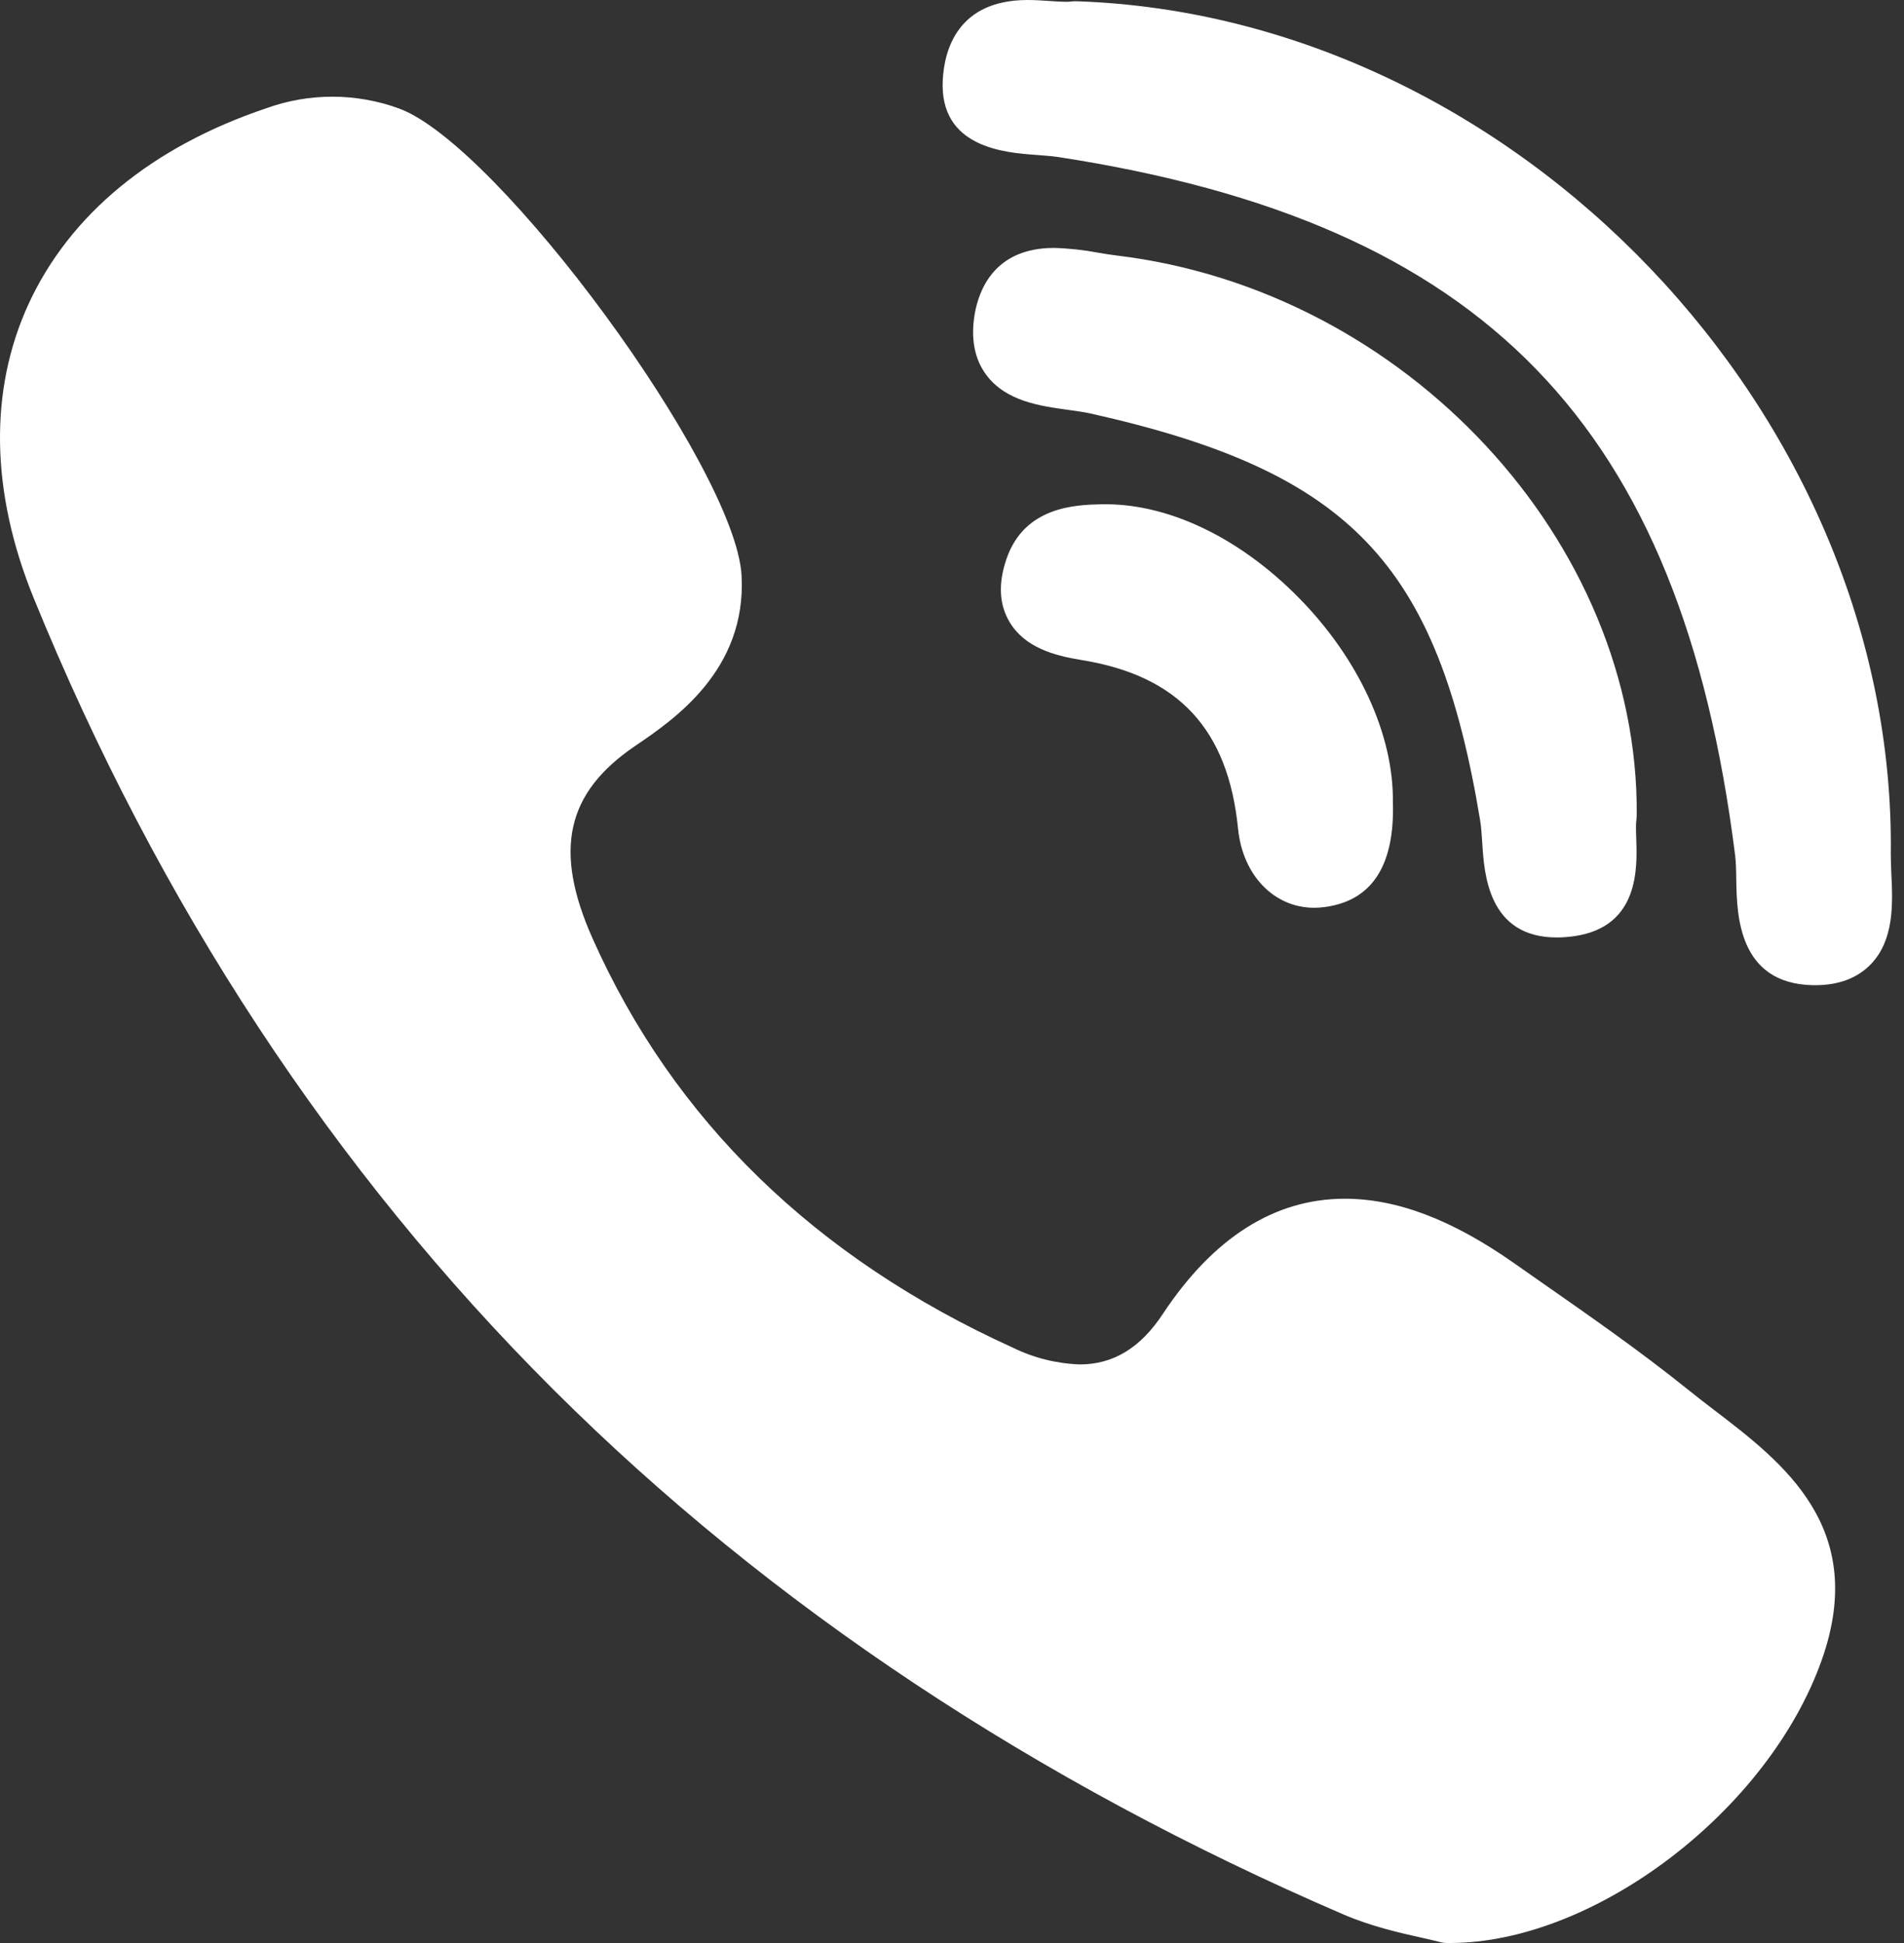 <?xml version="1.0" encoding="UTF-8"?> <svg xmlns="http://www.w3.org/2000/svg" width="49" height="50" viewBox="0 0 49 50" fill="none"><rect x="0" y="0" width="49" height="50" fill="#333333" stroke="none"/> <path d="M42.122 20.984C42.181 13.933 36.176 7.47 28.738 6.575C28.577 6.555 28.417 6.531 28.258 6.502C27.884 6.431 27.504 6.39 27.124 6.38C25.598 6.38 25.191 7.453 25.083 8.089C24.979 8.711 25.078 9.235 25.378 9.642C25.883 10.327 26.773 10.449 27.487 10.547C27.694 10.576 27.892 10.603 28.058 10.639C34.742 12.134 36.993 14.482 38.092 21.11C38.119 21.271 38.131 21.471 38.146 21.683C38.195 22.476 38.292 24.124 40.065 24.124C40.211 24.124 40.372 24.112 40.538 24.087C42.185 23.836 42.134 22.329 42.11 21.605C42.103 21.401 42.095 21.208 42.115 21.079C42.119 21.046 42.12 21.014 42.12 20.981L42.122 20.984Z" fill="white"></path> <path d="M26.687 3.988C26.887 4.003 27.072 4.018 27.228 4.04C38.206 5.729 43.255 10.929 44.652 21.993C44.676 22.18 44.681 22.41 44.684 22.651C44.698 23.517 44.727 25.316 46.658 25.352H46.717C47.324 25.352 47.804 25.169 48.15 24.809C48.75 24.182 48.711 23.248 48.675 22.497C48.667 22.312 48.66 22.139 48.66 21.985C48.801 10.673 39.006 0.412 27.703 0.032C27.654 0.032 27.611 0.032 27.567 0.039C27.522 0.045 27.477 0.047 27.433 0.046C27.318 0.046 27.182 0.037 27.033 0.027C26.857 0.015 26.655 0 26.448 0C24.648 0 24.307 1.28 24.263 2.043C24.163 3.806 25.867 3.93 26.687 3.988V3.988ZM44.123 36.291C43.887 36.112 43.654 35.93 43.423 35.745C42.224 34.78 40.949 33.892 39.718 33.032L38.95 32.495C37.37 31.386 35.951 30.847 34.61 30.847C32.801 30.847 31.226 31.847 29.924 33.814C29.349 34.687 28.649 35.111 27.789 35.111C27.191 35.09 26.604 34.944 26.067 34.68C20.972 32.369 17.33 28.824 15.248 24.145C14.241 21.883 14.568 20.406 16.338 19.201C17.344 18.519 19.214 17.248 19.085 14.813C18.934 12.051 12.837 3.735 10.267 2.791C9.169 2.391 7.964 2.387 6.864 2.782C3.911 3.774 1.795 5.52 0.735 7.823C-0.289 10.052 -0.241 12.668 0.866 15.388C4.072 23.256 8.578 30.116 14.26 35.777C19.821 41.318 26.657 45.855 34.576 49.266C35.29 49.573 36.039 49.742 36.587 49.864C36.773 49.905 36.933 49.941 37.05 49.973C37.115 49.99 37.181 49.999 37.248 50H37.311C41.036 50 45.51 46.597 46.883 42.718C48.087 39.319 45.888 37.64 44.123 36.291V36.291ZM28.335 12.977C27.698 12.992 26.37 13.026 25.904 14.377C25.685 15.011 25.712 15.557 25.982 16.008C26.377 16.666 27.135 16.871 27.823 16.983C30.322 17.383 31.607 18.762 31.862 21.33C31.982 22.524 32.789 23.36 33.82 23.36C33.898 23.36 33.977 23.355 34.054 23.346C35.297 23.2 35.9 22.285 35.846 20.63C35.866 18.904 34.964 16.944 33.425 15.383C31.884 13.818 30.027 12.936 28.335 12.977V12.977Z" fill="white"></path> </svg> 